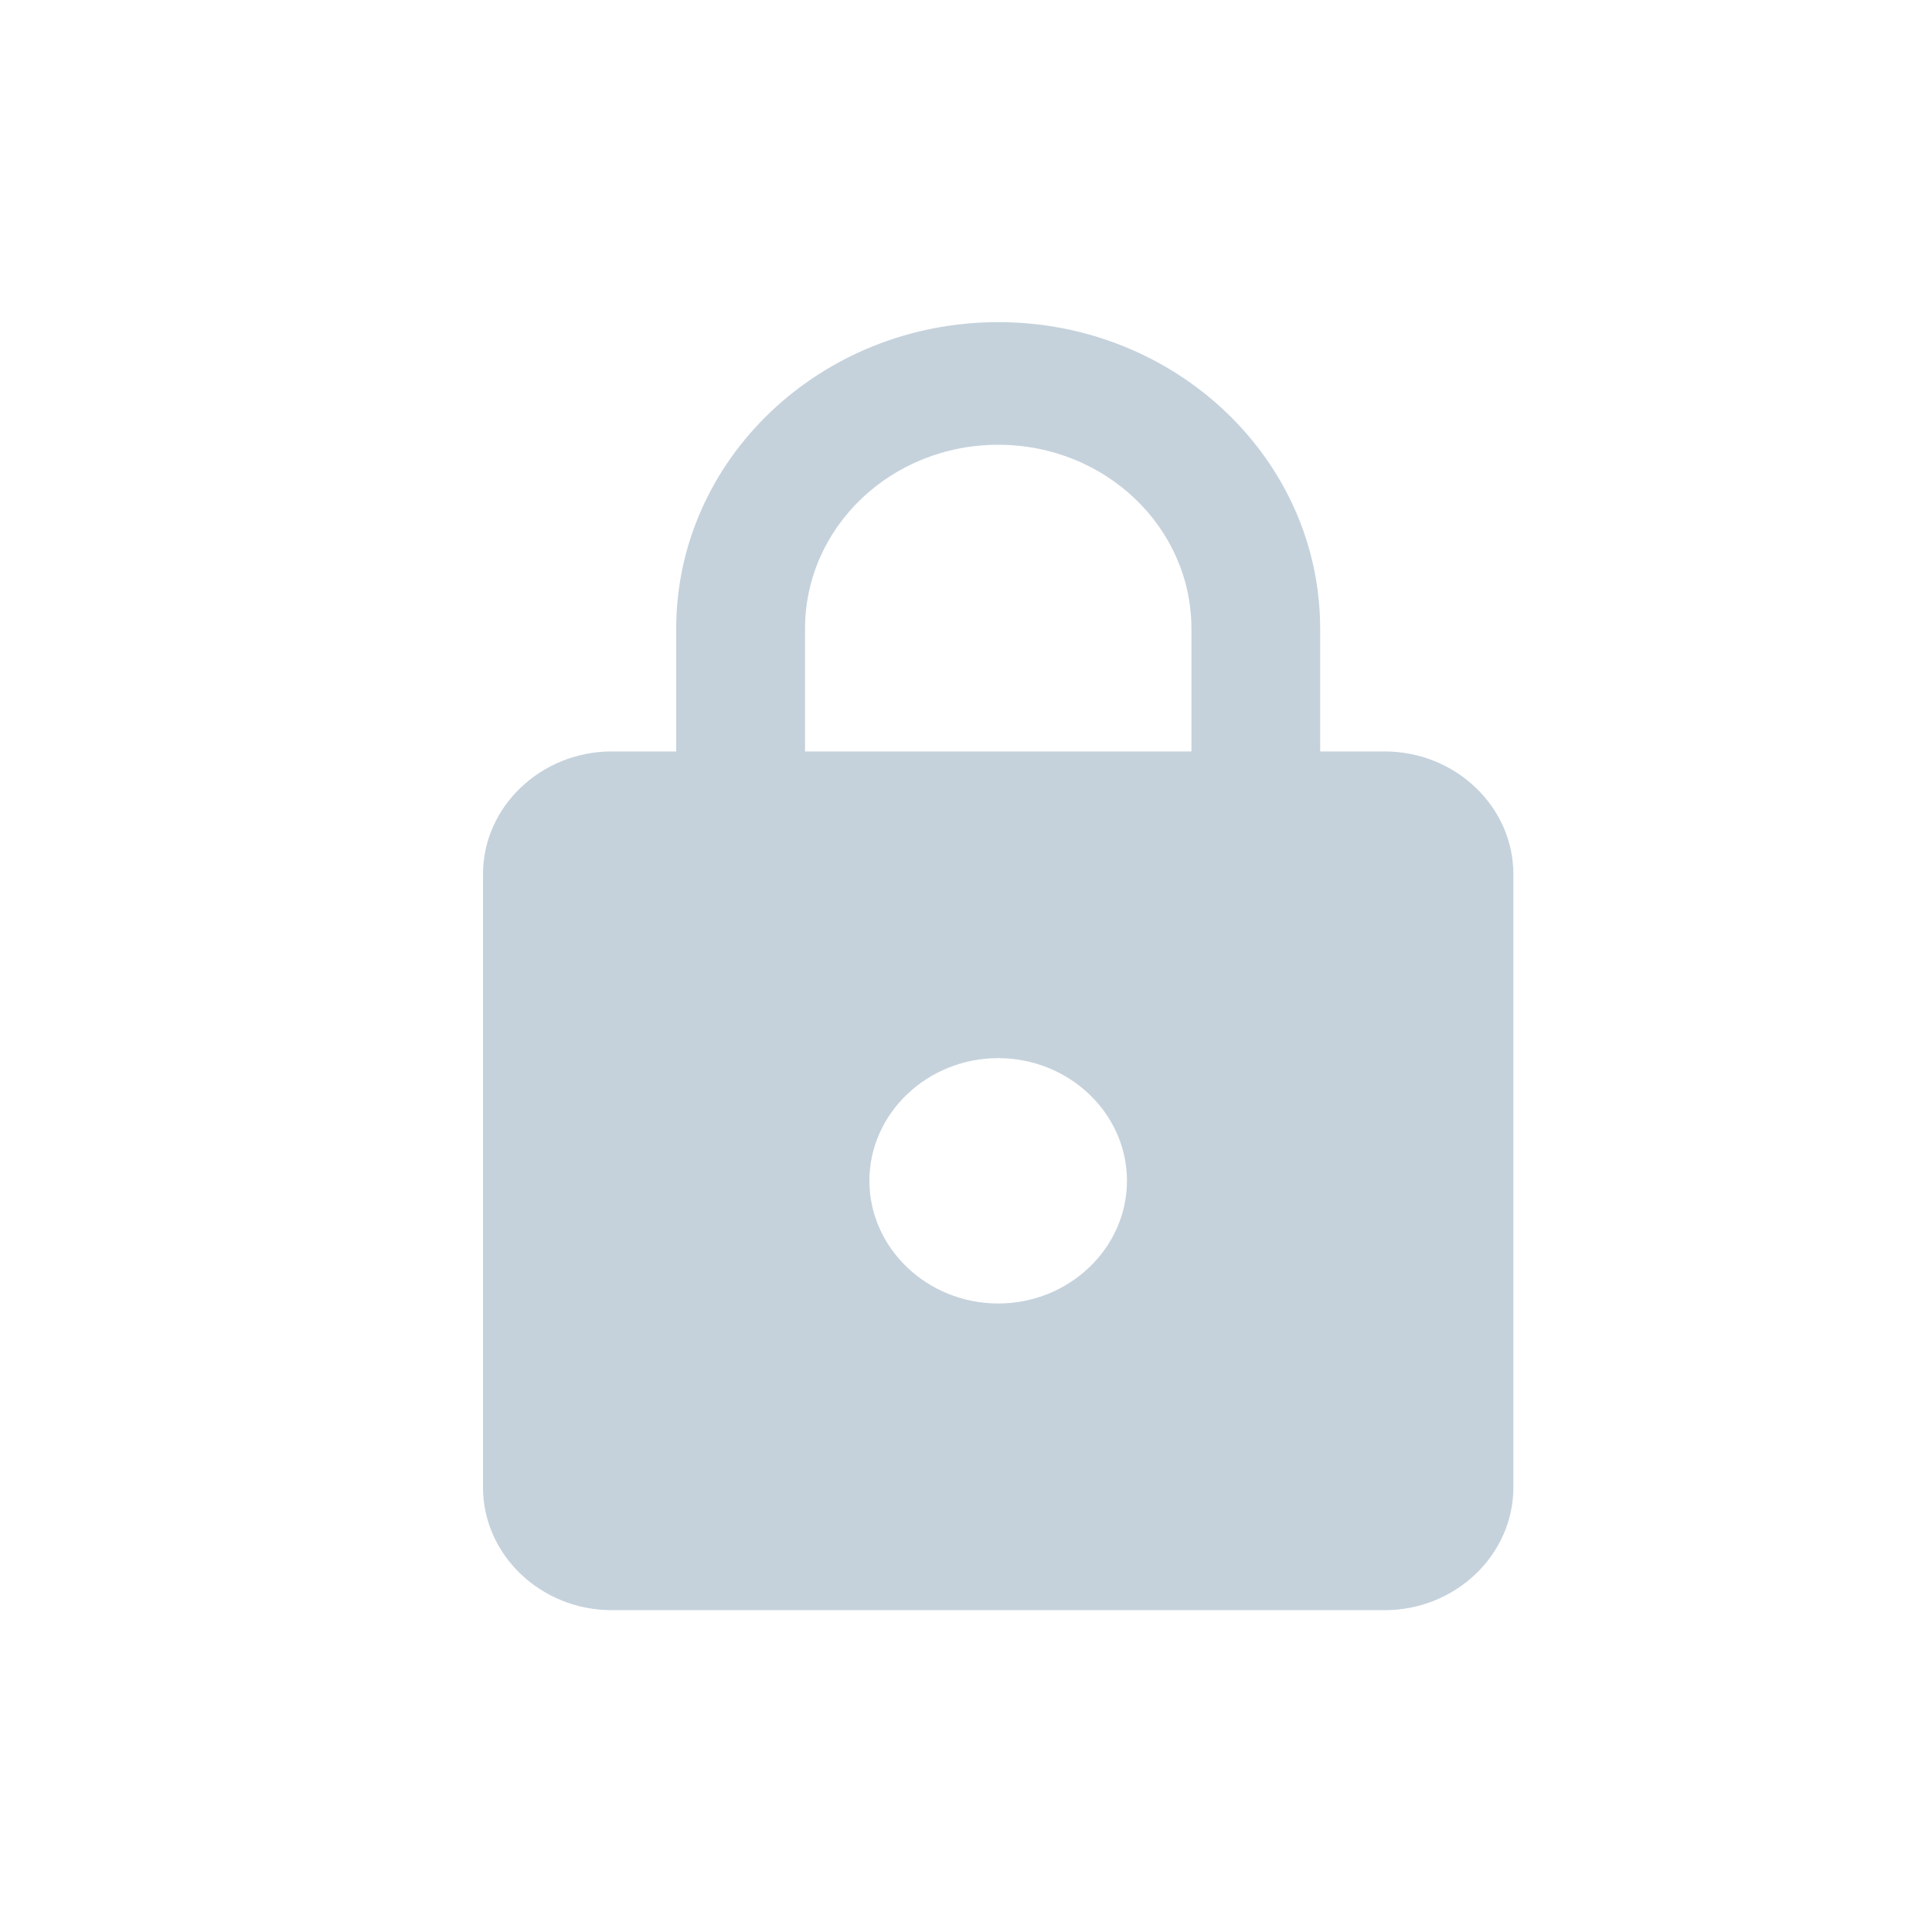 <svg width="19" height="19" viewBox="0 0 19 19" fill="none" xmlns="http://www.w3.org/2000/svg">
<path d="M13.617 7.39H12.983V6.184C12.983 4.519 11.565 3.168 9.817 3.168C8.069 3.168 6.65 4.519 6.65 6.184V7.39H6.017C5.32 7.39 4.75 7.933 4.75 8.597V14.628C4.75 15.292 5.32 15.835 6.017 15.835H13.617C14.313 15.835 14.883 15.292 14.883 14.628V8.597C14.883 7.933 14.313 7.39 13.617 7.39ZM9.817 12.819C9.12 12.819 8.55 12.276 8.55 11.612C8.55 10.949 9.12 10.406 9.817 10.406C10.513 10.406 11.083 10.949 11.083 11.612C11.083 12.276 10.513 12.819 9.817 12.819ZM7.917 7.39V6.184C7.917 5.183 8.765 4.374 9.817 4.374C10.868 4.374 11.717 5.183 11.717 6.184V7.39H7.917Z" fill="#C5D2DC"/>
</svg>
